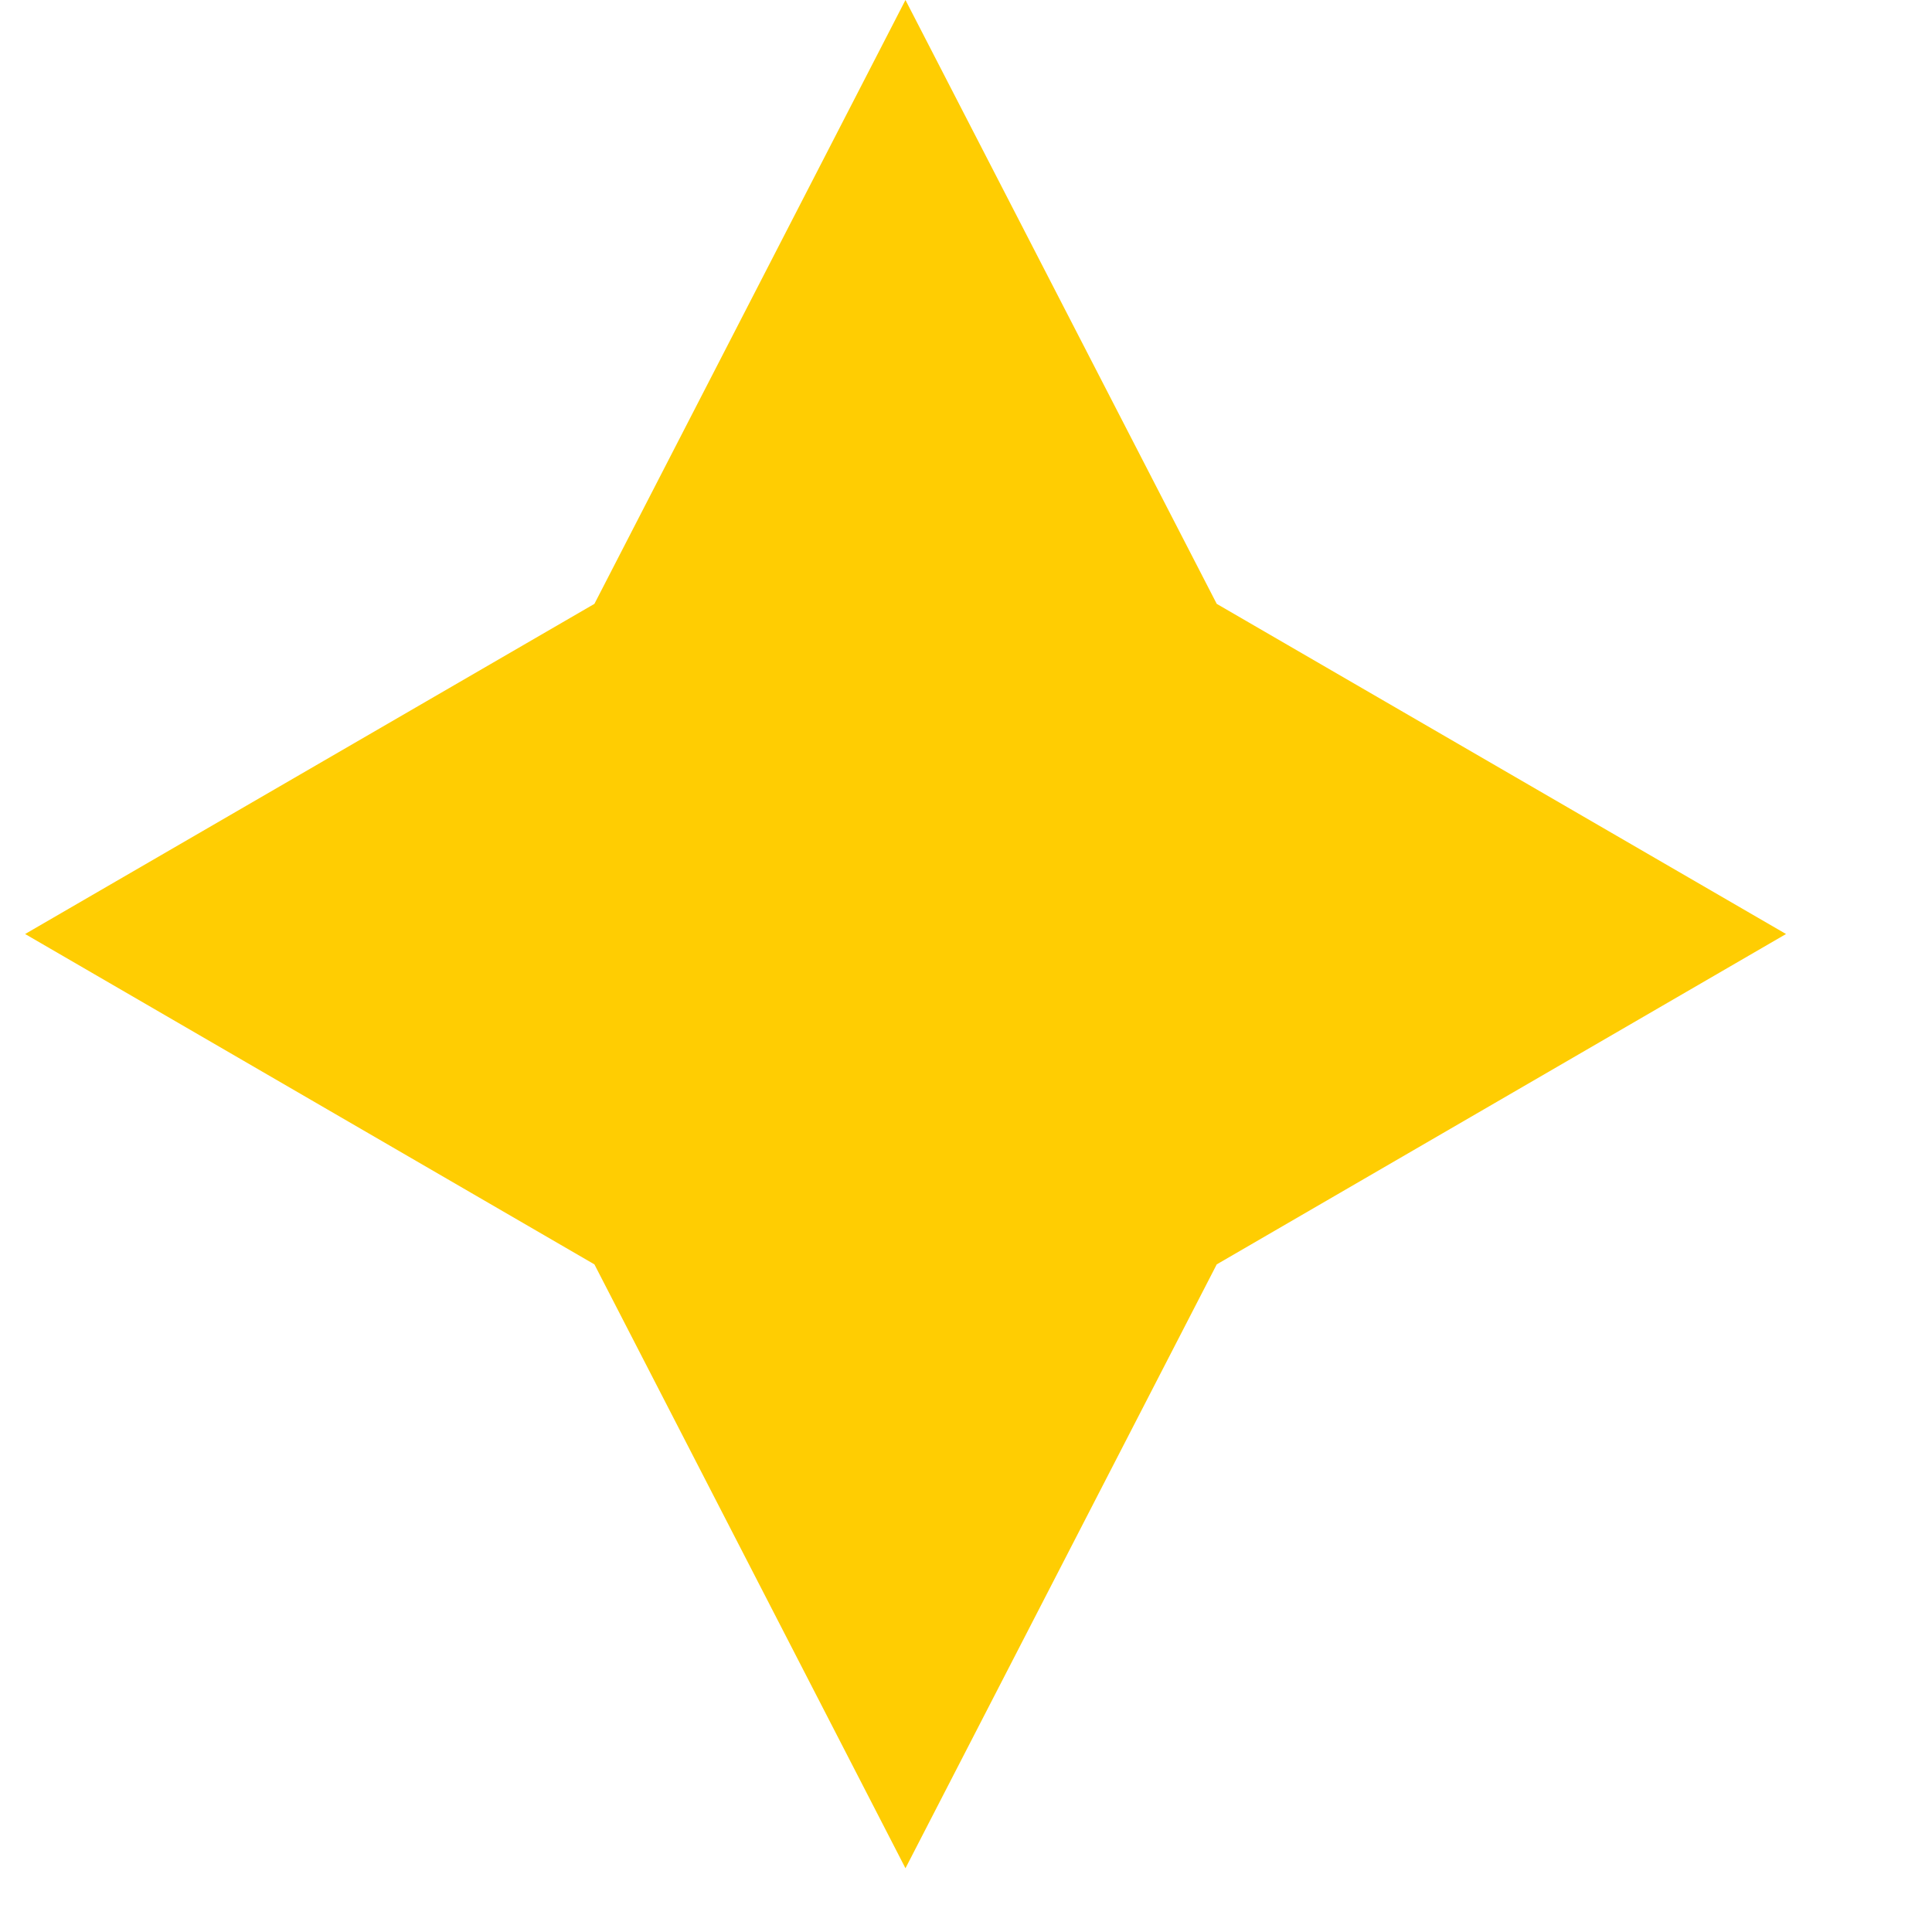 <svg width="9" height="9" viewBox="0 0 9 9" fill="none" xmlns="http://www.w3.org/2000/svg">
<path d="M8.32 4.351L5.668 5.89L4.218 8.703L2.769 5.89L0.117 4.351L2.769 2.813L4.218 0L5.668 2.813L8.32 4.351Z" fill="#FFCD02"/>
</svg>
